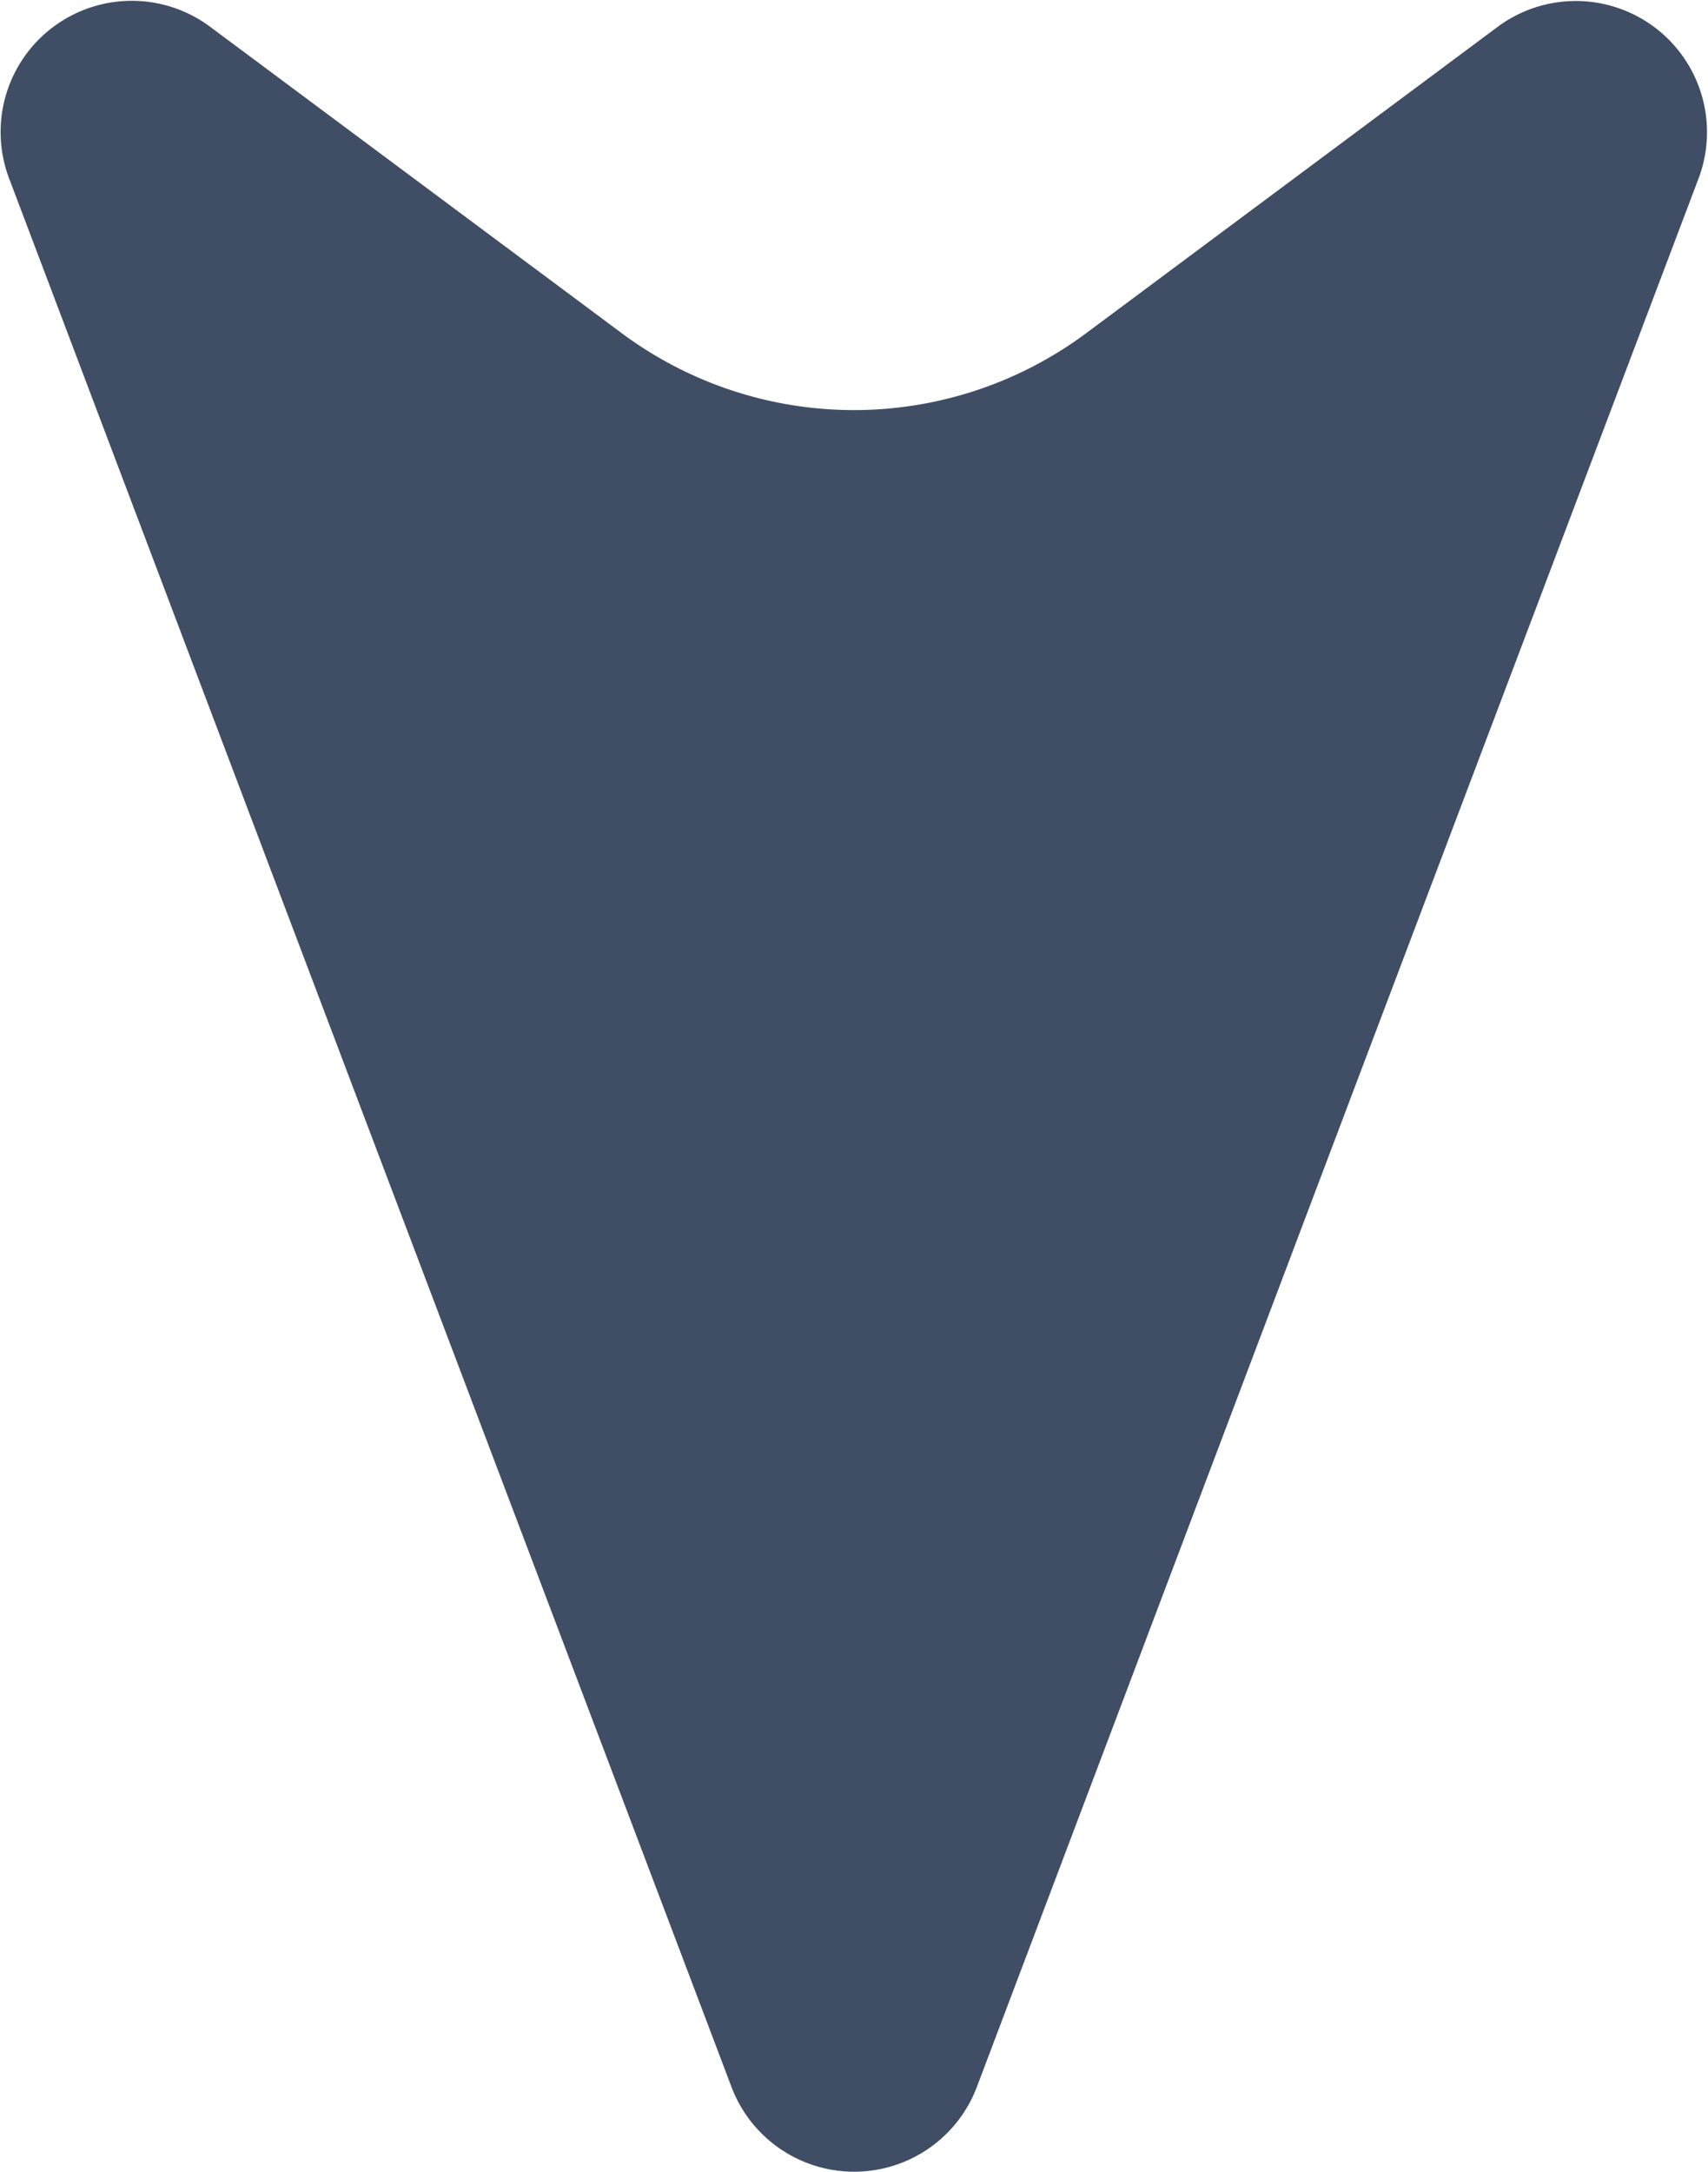 <svg xmlns="http://www.w3.org/2000/svg" width="34.857" height="44.318" viewBox="0 0 34.857 44.318"><path id="Caminho_343" data-name="Caminho 343" d="M78.887,85.412a2.677,2.677,0,0,1,5.008,0l7.743,20.449,7,18.5a2.677,2.677,0,0,1-4.1,3.095l-8.4-6.253a7.941,7.941,0,0,0-9.485,0l-8.394,6.249a2.677,2.677,0,0,1-4.1-3.095l7-18.5Z" transform="translate(98.823 128) rotate(180)" fill="#3f4e65" fill-rule="evenodd"></path></svg>